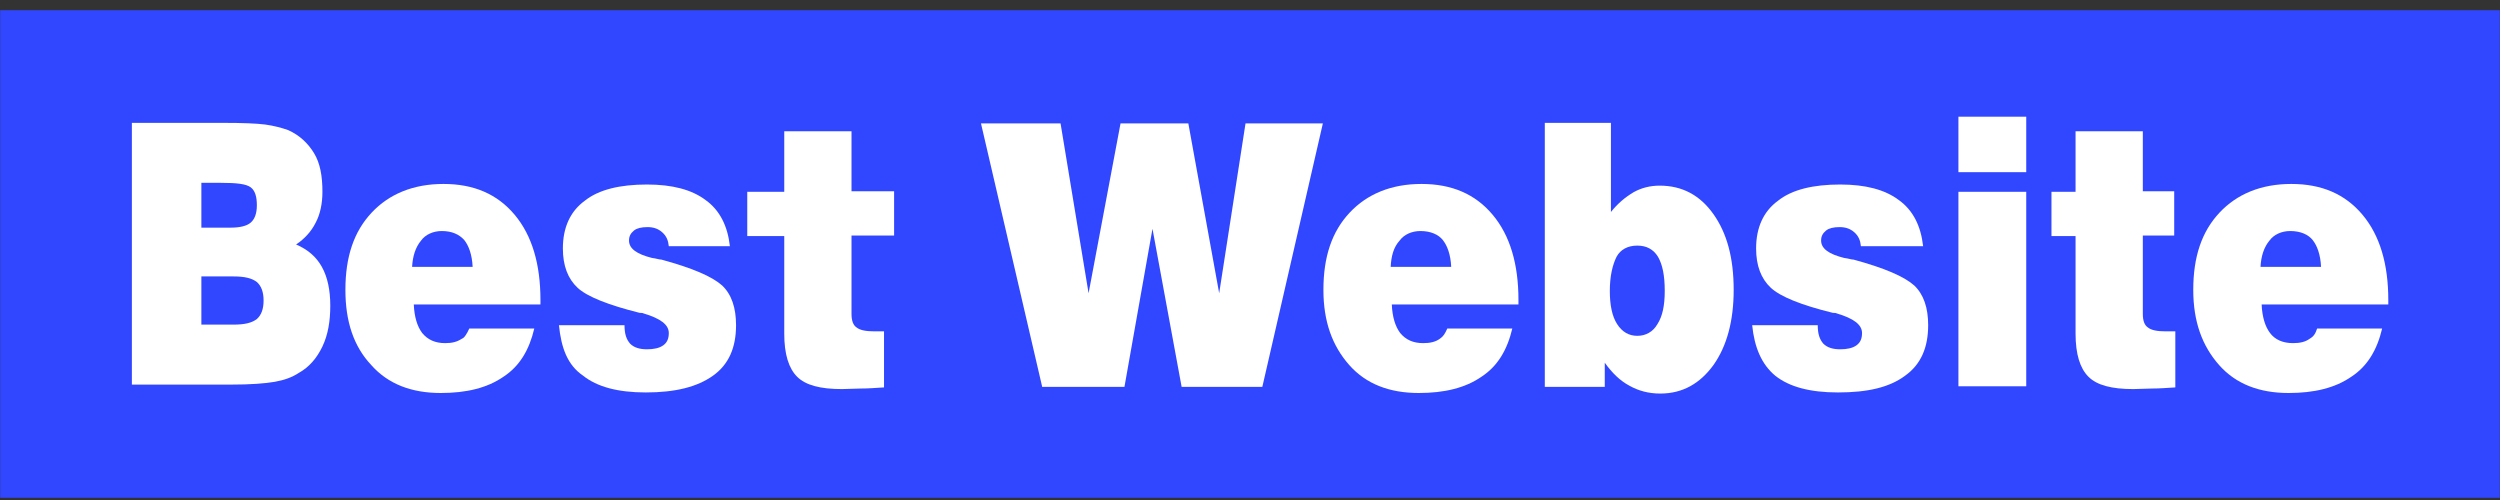 <svg width="240" height="48" viewBox="0 0 240 48" fill="none" xmlns="http://www.w3.org/2000/svg">
<rect x="0" y="0" width="240" height="48" fill="#333333" stroke="none"/>
<g clip-path="url(#clip0_1_762)">
<g clip-path="url(#clip1_1_762)">
<path d="M239.984 0.98H0.016V47.79H239.984V0.98Z" fill="#3147FF"/>
<path d="M12.66 37.083V11.795H21.376C23.259 11.795 24.658 11.848 25.465 11.956C26.272 12.064 27.079 12.279 27.671 12.494C28.747 12.978 29.555 13.732 30.146 14.7C30.738 15.669 30.953 16.906 30.953 18.413C30.953 19.543 30.738 20.565 30.308 21.372C29.877 22.233 29.232 22.932 28.425 23.47C29.555 23.955 30.362 24.654 30.9 25.622C31.438 26.591 31.707 27.828 31.707 29.335C31.707 30.842 31.491 32.133 30.953 33.263C30.415 34.393 29.662 35.254 28.694 35.792C28.048 36.222 27.295 36.491 26.38 36.653C25.465 36.814 24.066 36.922 22.13 36.922H12.66V37.083ZM19.278 21.856H22.076C23.044 21.856 23.69 21.695 24.066 21.372C24.443 21.049 24.658 20.511 24.658 19.704C24.658 18.897 24.497 18.305 24.066 17.982C23.636 17.659 22.721 17.552 21.215 17.552H19.332V21.91H19.278V21.856ZM19.278 31.164H22.398C23.475 31.164 24.174 31.003 24.658 30.626C25.089 30.25 25.304 29.658 25.304 28.851C25.304 28.044 25.089 27.452 24.658 27.075C24.174 26.699 23.475 26.537 22.398 26.537H19.332V31.272H19.278V31.164Z" fill="white"/>
<path d="M45.05 31.541H51.291C50.807 33.586 49.893 35.146 48.332 36.168C46.772 37.244 44.781 37.728 42.306 37.728C39.508 37.728 37.248 36.868 35.634 35.038C33.966 33.263 33.159 30.895 33.159 27.828C33.159 24.654 33.966 22.233 35.688 20.403C37.356 18.628 39.67 17.659 42.575 17.659C45.481 17.659 47.74 18.628 49.408 20.619C51.076 22.609 51.883 25.354 51.883 28.797V29.227H39.724C39.777 30.411 40.046 31.326 40.531 31.971C41.069 32.617 41.768 32.94 42.737 32.94C43.382 32.94 43.867 32.832 44.351 32.51C44.566 32.456 44.835 32.025 45.05 31.541ZM39.562 25.622H45.373C45.319 24.439 44.996 23.578 44.566 23.04C44.082 22.502 43.382 22.179 42.414 22.179C41.607 22.179 40.853 22.502 40.423 23.094C39.885 23.739 39.616 24.6 39.562 25.622Z" fill="white"/>
<path d="M53.659 31.218H59.954C59.954 32.025 60.115 32.563 60.492 32.994C60.869 33.37 61.407 33.532 62.106 33.532C62.752 33.532 63.29 33.424 63.667 33.155C64.043 32.886 64.205 32.51 64.205 31.971C64.205 31.164 63.398 30.573 61.783 30.088C61.676 30.035 61.568 30.035 61.407 30.035C58.394 29.281 56.349 28.474 55.434 27.613C54.52 26.752 54.036 25.515 54.036 23.847C54.036 21.856 54.735 20.296 56.134 19.274C57.479 18.198 59.524 17.713 62.106 17.713C64.528 17.713 66.411 18.198 67.756 19.22C69.101 20.188 69.854 21.695 70.069 23.632H64.205C64.151 23.094 63.989 22.663 63.559 22.287C63.182 21.964 62.752 21.802 62.16 21.802C61.568 21.802 61.138 21.91 60.869 22.125C60.546 22.394 60.385 22.663 60.385 23.094C60.385 23.847 61.084 24.385 62.59 24.762C63.021 24.815 63.29 24.923 63.505 24.923C66.464 25.73 68.348 26.537 69.316 27.398C70.231 28.259 70.661 29.55 70.661 31.218C70.661 33.37 69.962 34.984 68.455 36.061C66.949 37.137 64.85 37.675 61.999 37.675C59.308 37.675 57.318 37.137 55.972 36.061C54.466 35.038 53.874 33.37 53.659 31.218Z" fill="white"/>
<path d="M81.745 30.142C81.745 30.788 81.906 31.218 82.229 31.433C82.552 31.702 83.144 31.81 83.951 31.81C84.166 31.81 84.381 31.81 84.489 31.81C84.597 31.81 84.704 31.81 84.866 31.81V37.191C84.058 37.244 83.305 37.298 82.66 37.298C82.014 37.298 81.422 37.352 80.83 37.352C78.732 37.352 77.333 36.975 76.526 36.168C75.719 35.361 75.288 34.016 75.288 32.025V22.663H71.737V18.413H75.288V12.602H81.745V18.359H85.834V22.609H81.745V30.142Z" fill="white"/>
<path d="M100.038 37.083L94.174 11.848H101.814L104.504 28.151L107.571 11.848H114.081L117.041 28.151L119.57 11.848H126.995L121.184 37.137H113.436L110.638 21.964L107.948 37.137H100.038V37.083Z" fill="white"/>
<path d="M138.939 31.541H145.181C144.696 33.586 143.782 35.146 142.221 36.168C140.661 37.244 138.67 37.728 136.195 37.728C133.397 37.728 131.138 36.868 129.523 35.038C127.909 33.209 127.048 30.895 127.048 27.828C127.048 24.654 127.855 22.233 129.577 20.403C131.245 18.628 133.559 17.659 136.464 17.659C139.37 17.659 141.629 18.628 143.297 20.619C144.965 22.609 145.772 25.354 145.772 28.797V29.227H133.613C133.666 30.411 133.935 31.326 134.42 31.971C134.958 32.617 135.657 32.94 136.626 32.94C137.271 32.94 137.809 32.832 138.24 32.51C138.563 32.294 138.724 32.025 138.939 31.541ZM133.505 25.622H139.316C139.262 24.439 138.939 23.578 138.509 23.04C138.078 22.502 137.325 22.179 136.357 22.179C135.55 22.179 134.796 22.502 134.366 23.094C133.774 23.739 133.559 24.6 133.505 25.622Z" fill="white"/>
<path d="M148.301 37.083V11.795H154.65V20.35C155.296 19.543 155.995 18.951 156.802 18.466C157.556 18.036 158.416 17.821 159.331 17.821C161.483 17.821 163.205 18.735 164.496 20.565C165.788 22.394 166.433 24.762 166.433 27.828C166.433 30.788 165.788 33.209 164.496 35.038C163.205 36.814 161.537 37.782 159.385 37.782C158.255 37.782 157.287 37.513 156.426 37.029C155.511 36.545 154.758 35.792 154.058 34.823V37.137H148.301V37.083ZM154.543 27.936C154.543 29.281 154.758 30.357 155.242 31.111C155.726 31.864 156.372 32.24 157.179 32.24C157.986 32.24 158.685 31.864 159.116 31.111C159.6 30.357 159.815 29.335 159.815 27.936C159.815 26.43 159.6 25.407 159.17 24.654C158.739 23.955 158.094 23.578 157.179 23.578C156.264 23.578 155.565 23.955 155.188 24.654C154.812 25.407 154.543 26.483 154.543 27.936Z" fill="white"/>
<path d="M168.209 31.218H174.504C174.504 32.025 174.665 32.563 175.042 32.994C175.419 33.37 175.957 33.532 176.656 33.532C177.302 33.532 177.84 33.424 178.217 33.155C178.593 32.886 178.755 32.51 178.755 31.971C178.755 31.164 177.948 30.573 176.333 30.088C176.226 30.035 176.118 30.035 175.957 30.035C172.89 29.281 170.899 28.474 169.984 27.613C169.07 26.752 168.586 25.515 168.586 23.847C168.586 21.856 169.285 20.296 170.684 19.274C172.029 18.198 174.074 17.713 176.656 17.713C179.077 17.713 180.961 18.198 182.306 19.22C183.651 20.188 184.404 21.695 184.619 23.632H178.647C178.593 23.094 178.432 22.663 178.001 22.287C177.625 21.964 177.194 21.802 176.602 21.802C176.011 21.802 175.58 21.91 175.311 22.125C174.988 22.394 174.827 22.663 174.827 23.094C174.827 23.847 175.526 24.385 177.033 24.762C177.463 24.815 177.732 24.923 177.948 24.923C180.907 25.73 182.79 26.537 183.758 27.398C184.673 28.259 185.104 29.55 185.104 31.218C185.104 33.37 184.404 34.984 182.898 36.061C181.391 37.191 179.293 37.675 176.441 37.675C173.751 37.675 171.76 37.137 170.415 36.061C169.124 34.984 168.424 33.37 168.209 31.218Z" fill="white"/>
<path d="M188.009 16.529V11.203H194.519V16.529H188.009ZM188.009 37.083V18.413H194.519V37.083H188.009Z" fill="white"/>
<path d="M205.711 30.142C205.711 30.788 205.872 31.218 206.195 31.433C206.518 31.702 207.11 31.81 207.917 31.81C208.132 31.81 208.347 31.81 208.455 31.81C208.562 31.81 208.67 31.81 208.831 31.81V37.191C208.024 37.244 207.271 37.298 206.625 37.298C205.98 37.298 205.388 37.352 204.796 37.352C202.698 37.352 201.299 36.975 200.492 36.168C199.685 35.361 199.254 34.016 199.254 32.025V22.663H196.941V18.413H199.254V12.602H205.711V18.359H208.724V22.609H205.711V30.142Z" fill="white"/>
<path d="M222.444 31.541H228.685C228.201 33.586 227.286 35.146 225.726 36.168C224.166 37.244 222.175 37.728 219.7 37.728C216.902 37.728 214.642 36.868 213.028 35.038C211.414 33.209 210.553 30.895 210.553 27.828C210.553 24.654 211.36 22.233 213.082 20.403C214.75 18.628 217.063 17.659 219.969 17.659C222.874 17.659 225.134 18.628 226.802 20.619C228.47 22.609 229.277 25.354 229.277 28.797V29.227H217.117C217.171 30.411 217.44 31.326 217.924 31.971C218.409 32.617 219.162 32.94 220.13 32.94C220.776 32.94 221.314 32.832 221.744 32.51C222.121 32.294 222.283 32.025 222.444 31.541ZM217.01 25.622H222.821C222.767 24.439 222.444 23.578 222.014 23.04C221.583 22.502 220.83 22.179 219.861 22.179C219.054 22.179 218.301 22.502 217.871 23.094C217.333 23.739 217.063 24.6 217.01 25.622Z" fill="white"/>
</g>
</g>
<defs>
<clipPath id="clip0_1_762">
<rect width="240" height="46.81" fill="white" transform="translate(0 0.98)"/>
</clipPath>
<clipPath id="clip1_1_762">
<rect width="239.969" height="46.81" fill="white" transform="translate(0.016 0.98)"/>
</clipPath>
</defs>
</svg>